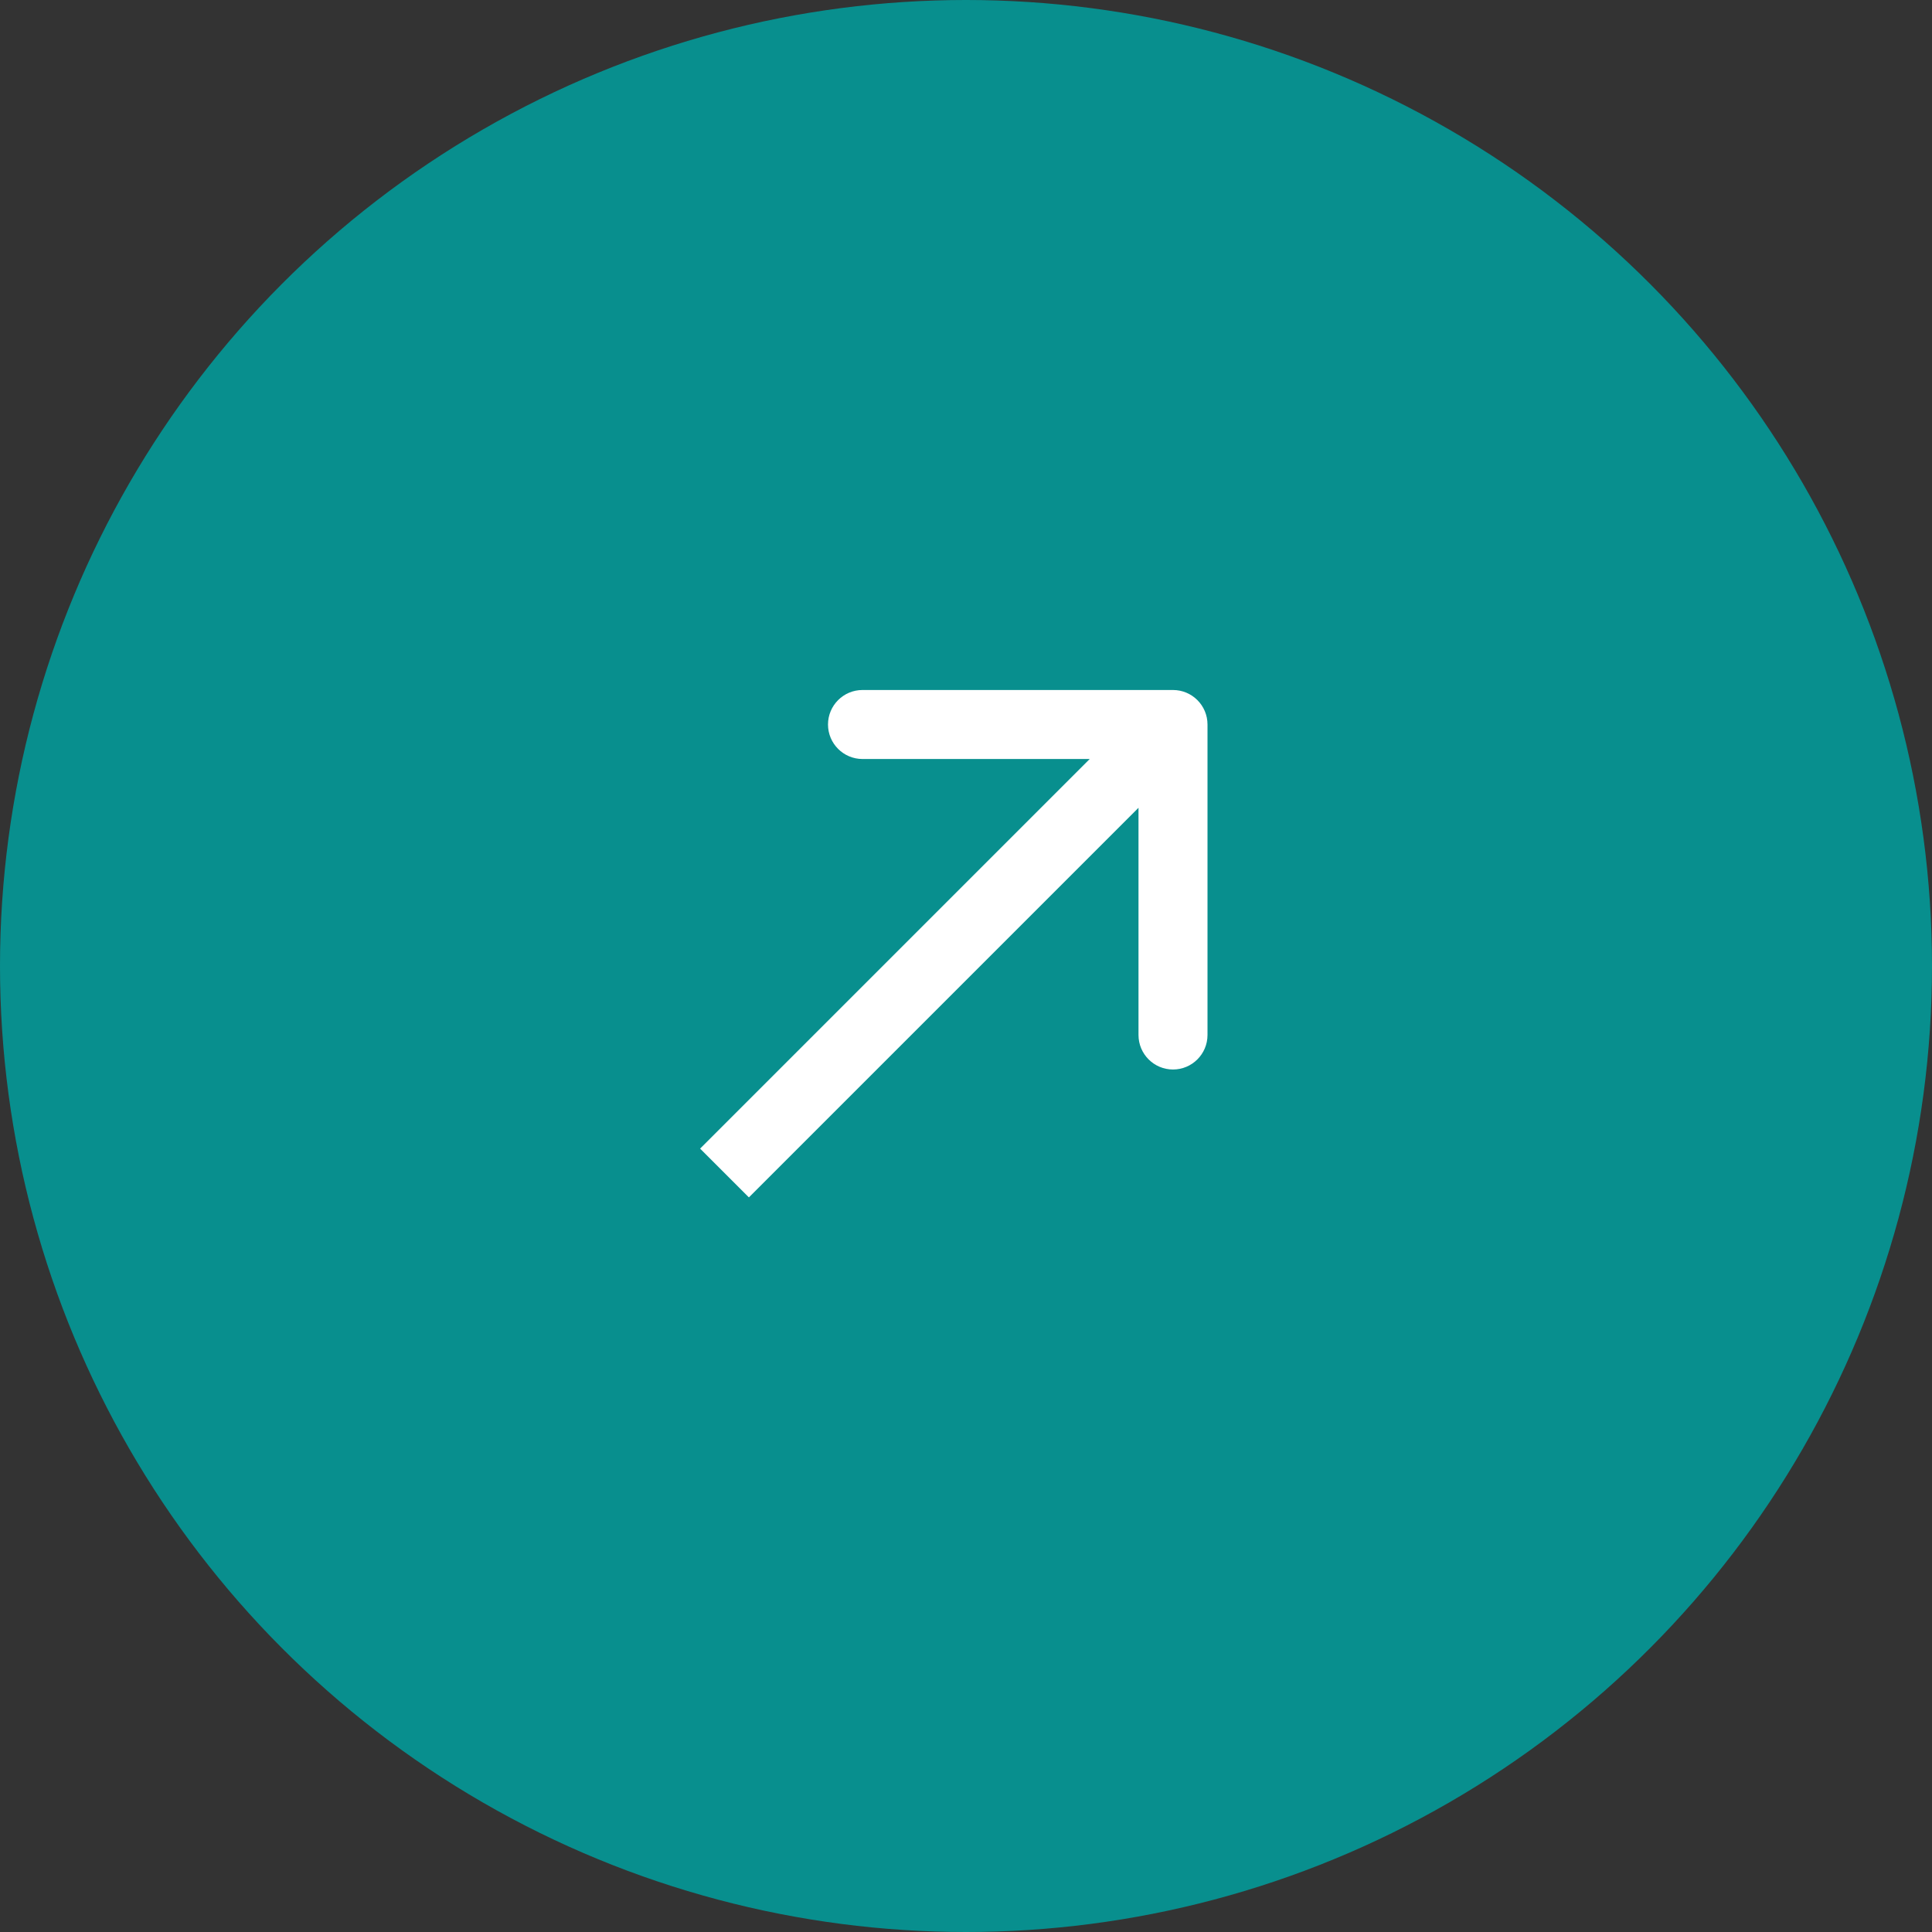 <?xml version="1.0" encoding="UTF-8"?> <svg xmlns="http://www.w3.org/2000/svg" width="56" height="56" viewBox="0 0 56 56" fill="none"><rect x="0" y="0" width="56" height="56" fill="#333333" stroke="none"/><circle cx="28" cy="28" r="28" fill="#088F8E"></circle><path d="M35 21C35 20.448 34.552 20 34 20L25 20C24.448 20 24 20.448 24 21C24 21.552 24.448 22 25 22H33V30C33 30.552 33.448 31 34 31C34.552 31 35 30.552 35 30V21ZM21.707 34.707L34.707 21.707L33.293 20.293L20.293 33.293L21.707 34.707Z" fill="white"></path></svg> 